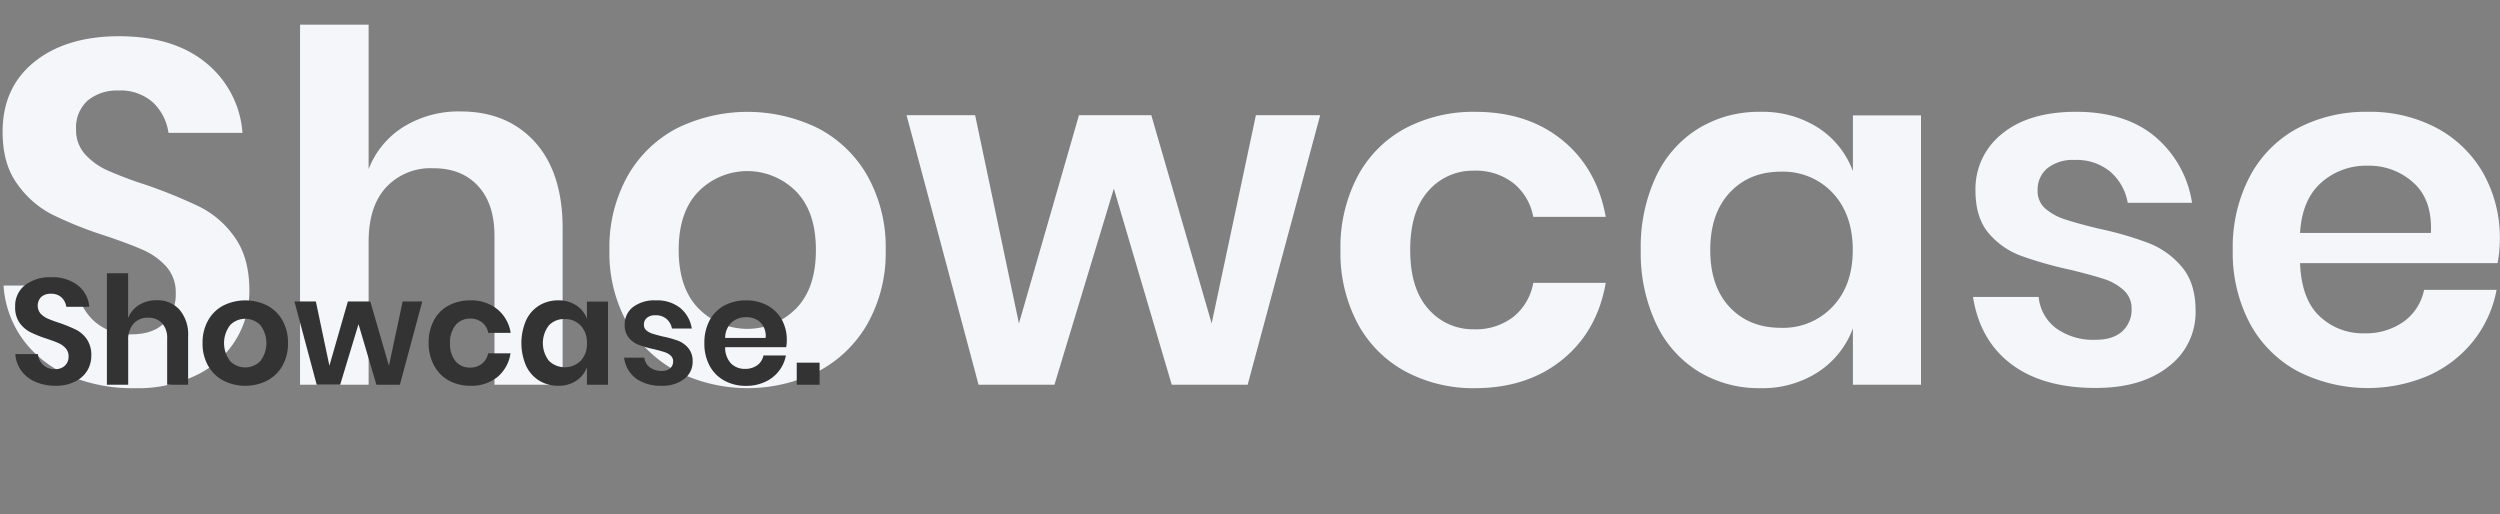 <svg id="Layer_1" data-name="Layer 1" xmlns="http://www.w3.org/2000/svg" width="583.25" height="120" viewBox="0 0 583.25 120"><rect x="0" y="0" width="583.25" height="120" fill="#808080" stroke="none"/><defs><style>.cls-1{fill:#f4f6fa;}.cls-2{fill:#333;}</style></defs><title>titles</title><path class="cls-1" d="M55.09,79.15A22,22,0,0,1,46,87.44a31.49,31.49,0,0,1-14.64,3.12,38,38,0,0,1-15.21-2.9A25.73,25.73,0,0,1,5.43,79.32,24,24,0,0,1,.83,66.61h17a13,13,0,0,0,3.92,8.11A12.26,12.26,0,0,0,30.69,78q5,0,7.66-2.67A9.28,9.28,0,0,0,41,68.42a9,9,0,0,0-2.16-6.18,15.76,15.76,0,0,0-5.45-3.92q-3.28-1.47-9.08-3.4A90.37,90.37,0,0,1,12.07,50,22.58,22.58,0,0,1,4,42.88Q.6,38.23.61,30.74.61,20.41,8,14.45t19.7-6q12.71,0,20.26,6.13A23.16,23.16,0,0,1,56.57,31H39.31a12,12,0,0,0-3.63-7.1,11.29,11.29,0,0,0-8.06-2.78,10.64,10.64,0,0,0-7.15,2.33,8.4,8.4,0,0,0-2.72,6.75A8.4,8.4,0,0,0,19.85,36a16,16,0,0,0,5.33,3.8A88.59,88.59,0,0,0,34,43.11a118.31,118.31,0,0,1,12.54,5.11,22.06,22.06,0,0,1,8.23,7.15q3.41,4.77,3.41,12.49A21.66,21.66,0,0,1,55.09,79.15Z"/><path class="cls-1" d="M124.79,33.12q6.46,7.16,6.47,20.09V89.76h-15.9V55q0-7.48-3.85-11.63T101,39.25a14.14,14.14,0,0,0-10.9,4.43Q86,48.11,86,56.39V89.76H70v-84H86V39.48a20,20,0,0,1,8.22-9.93A24.44,24.44,0,0,1,107.42,26Q118.31,26,124.79,33.12Z"/><path class="cls-1" d="M190.9,29.94a28.22,28.22,0,0,1,11.53,11.19,34,34,0,0,1,4.2,17.19,33.73,33.73,0,0,1-4.2,17.14A28.64,28.64,0,0,1,190.9,86.64a36.75,36.75,0,0,1-33,0,28.68,28.68,0,0,1-11.52-11.18,33.63,33.63,0,0,1-4.2-17.14,34,34,0,0,1,4.2-17.19,28.26,28.26,0,0,1,11.52-11.19,37.35,37.35,0,0,1,33,0ZM163,44.64q-4.66,4.72-4.66,13.68T163,72a16,16,0,0,0,22.7,0q4.65-4.71,4.65-13.68t-4.65-13.68a16,16,0,0,0-22.7,0Z"/><path class="cls-1" d="M308,26.88,291.08,89.76H273.37L259.86,44,246,89.76h-17.7l-16.8-62.88h16l10.22,48.58,14-48.58H268.6l14.08,48.58L293,26.88Z"/><path class="cls-1" d="M364.46,32.67q8.12,6.59,10.16,17.93H357.71a13.07,13.07,0,0,0-4.66-7.89,14.27,14.27,0,0,0-9.19-2.89,13.7,13.7,0,0,0-10.61,4.71Q329,49.24,329,58.32t4.26,13.79a13.7,13.7,0,0,0,10.61,4.71,14.27,14.27,0,0,0,9.19-2.89A13.07,13.07,0,0,0,357.71,66h16.91q-2,11.35-10.16,17.94T344.2,90.56a33.51,33.51,0,0,1-16.35-3.92,27.52,27.52,0,0,1-11.12-11.18,35.15,35.15,0,0,1-4-17.14,35.48,35.48,0,0,1,4-17.19,27.13,27.13,0,0,1,11.12-11.19,33.92,33.92,0,0,1,16.35-3.85Q356.35,26.09,364.46,32.67Z"/><path class="cls-1" d="M424.22,29.83a20.41,20.41,0,0,1,8.06,10.1v-13h15.89V89.76H432.28V76.6a20.69,20.69,0,0,1-8.06,10.16,23.92,23.92,0,0,1-13.62,3.8,27,27,0,0,1-14.3-3.86,26,26,0,0,1-9.93-11.18,38.68,38.68,0,0,1-3.58-17.2,38.67,38.67,0,0,1,3.58-17.19,26,26,0,0,1,9.93-11.19,27,27,0,0,1,14.3-3.85A24.12,24.12,0,0,1,424.22,29.83Zm-20.66,15.1Q399,49.81,399,58.32t4.54,13.34q4.54,4.83,12,4.82a15.83,15.83,0,0,0,12-4.93c3.14-3.3,4.71-7.7,4.71-13.23s-1.57-10-4.71-13.34a15.83,15.83,0,0,0-12-4.93Q408.1,40.05,403.56,44.93Z"/><path class="cls-1" d="M502.77,31.87a25.09,25.09,0,0,1,8.63,15.44h-15a12.4,12.4,0,0,0-4.08-7.26A12.27,12.27,0,0,0,484,37.32a9.54,9.54,0,0,0-6.35,1.93,6.49,6.49,0,0,0-2.27,5.22,5.29,5.29,0,0,0,1.81,4.2,13,13,0,0,0,4.54,2.5q2.73.91,7.83,2.16a79.73,79.73,0,0,1,11.64,3.35A19.19,19.19,0,0,1,509,62.24q3.23,3.79,3.23,10.27a15.84,15.84,0,0,1-6.3,13q-6.3,5-17,5-12.26,0-19.63-5.51t-9-15.72h15.32a10.32,10.32,0,0,0,4.09,7.32,14.79,14.79,0,0,0,9.19,2.67q4.09,0,6.25-2a6.74,6.74,0,0,0,2.15-5.17,5.71,5.71,0,0,0-1.87-4.43,12.81,12.81,0,0,0-4.65-2.61q-2.79-.9-7.89-2.15a88,88,0,0,1-11.41-3.24A18.18,18.18,0,0,1,464,54.46q-3.12-3.63-3.12-10a16.37,16.37,0,0,1,6.24-13.28q6.24-5.1,17.25-5.1Q495.85,26.09,502.77,31.87Z"/><path class="cls-1" d="M582.68,61.39H536.6q.33,8.4,4.54,12.37a14.6,14.6,0,0,0,10.44,4A15.18,15.18,0,0,0,560.83,75a12.08,12.08,0,0,0,4.71-7.38h16.91a27.08,27.08,0,0,1-5.33,11.81,27.92,27.92,0,0,1-10.5,8.17,36,36,0,0,1-30.59-1A27.49,27.49,0,0,1,524.9,75.46a35.15,35.15,0,0,1-4-17.14,35.48,35.48,0,0,1,4-17.19A27.1,27.1,0,0,1,536,29.94a33.88,33.88,0,0,1,16.34-3.85,33.14,33.14,0,0,1,16.29,3.85,27.29,27.29,0,0,1,10.79,10.62,30.85,30.85,0,0,1,3.8,15.38A30.24,30.24,0,0,1,582.68,61.39ZM563.1,42.66a15.36,15.36,0,0,0-10.73-4,15.71,15.71,0,0,0-10.89,4q-4.43,4-4.88,11.69h30.53Q567.48,46.63,563.1,42.66Z"/><path class="cls-2" d="M20.35,86.48A6.74,6.74,0,0,1,17.54,89,9.66,9.66,0,0,1,13,90a11.69,11.69,0,0,1-4.7-.9A7.88,7.88,0,0,1,5,86.54a7.43,7.43,0,0,1-1.42-3.93H8.84a4.06,4.06,0,0,0,1.21,2.51,3.82,3.82,0,0,0,2.75,1,3.21,3.21,0,0,0,2.37-.83A2.88,2.88,0,0,0,16,83.17a2.8,2.8,0,0,0-.67-1.91,4.74,4.74,0,0,0-1.68-1.21C13,79.74,12,79.39,10.84,79a27.69,27.69,0,0,1-3.79-1.52,7.11,7.11,0,0,1-2.51-2.2,6.26,6.26,0,0,1-1-3.75,6.08,6.08,0,0,1,2.29-5,9.47,9.47,0,0,1,6.09-1.85,9.58,9.58,0,0,1,6.26,1.9,7.11,7.11,0,0,1,2.65,5H15.47a3.68,3.68,0,0,0-1.12-2.19,3.46,3.46,0,0,0-2.49-.86,3.27,3.27,0,0,0-2.21.72,2.91,2.91,0,0,0-.2,3.89,5.2,5.2,0,0,0,1.65,1.18,28.24,28.24,0,0,0,2.72,1,39,39,0,0,1,3.88,1.58,6.85,6.85,0,0,1,2.54,2.21A6.53,6.53,0,0,1,21.3,83,6.7,6.7,0,0,1,20.35,86.48Z"/><path class="cls-2" d="M41.89,72.26a8.93,8.93,0,0,1,2,6.21V89.76H39V79a5.07,5.07,0,0,0-1.2-3.6,4.24,4.24,0,0,0-3.26-1.28,4.39,4.39,0,0,0-3.37,1.37,5.59,5.59,0,0,0-1.26,3.93V89.76H24.94v-26h4.95V74.22a6.18,6.18,0,0,1,2.54-3.07,7.55,7.55,0,0,1,4.09-1.1A6.85,6.85,0,0,1,41.89,72.26Z"/><path class="cls-2" d="M62.33,71.27a8.84,8.84,0,0,1,3.56,3.46,10.56,10.56,0,0,1,1.3,5.32,10.42,10.42,0,0,1-1.3,5.29,9,9,0,0,1-3.56,3.46,11.37,11.37,0,0,1-10.21,0,8.84,8.84,0,0,1-3.56-3.46,10.32,10.32,0,0,1-1.3-5.29,10.46,10.46,0,0,1,1.3-5.32,8.72,8.72,0,0,1,3.56-3.46,11.55,11.55,0,0,1,10.21,0Zm-8.62,4.55a6.92,6.92,0,0,0,0,8.45,4.95,4.95,0,0,0,7,0,6.92,6.92,0,0,0,0-8.45,4.95,4.95,0,0,0-7,0Z"/><path class="cls-2" d="M98.52,70.33,93.29,89.76H87.82L83.64,75.62,79.36,89.76H73.89l-5.2-19.43h5l3.16,15,4.31-15h5.23l4.35,15,3.2-15Z"/><path class="cls-2" d="M116,72.12a8.87,8.87,0,0,1,3.14,5.54h-5.23a4,4,0,0,0-1.44-2.44,4.37,4.37,0,0,0-2.84-.89,4.24,4.24,0,0,0-3.28,1.45A6.2,6.2,0,0,0,105,80.05a6.19,6.19,0,0,0,1.31,4.26,4.24,4.24,0,0,0,3.28,1.45,4.37,4.37,0,0,0,2.84-.89,4,4,0,0,0,1.44-2.44h5.23A8.87,8.87,0,0,1,116,88a9.6,9.6,0,0,1-6.26,2,10.28,10.28,0,0,1-5-1.21,8.49,8.49,0,0,1-3.44-3.46A10.83,10.83,0,0,1,100,80.05a11,11,0,0,1,1.23-5.32,8.37,8.37,0,0,1,3.44-3.46,10.49,10.49,0,0,1,5-1.19A9.6,9.6,0,0,1,116,72.12Z"/><path class="cls-2" d="M134.44,71.24a6.28,6.28,0,0,1,2.49,3.12v-4h4.92V89.76h-4.92V85.69a6.37,6.37,0,0,1-2.49,3.14A7.33,7.33,0,0,1,130.23,90a8.41,8.41,0,0,1-4.42-1.19,8.11,8.11,0,0,1-3.07-3.46,13.39,13.39,0,0,1,0-10.63,8.11,8.11,0,0,1,3.07-3.46,8.41,8.41,0,0,1,4.42-1.19A7.48,7.48,0,0,1,134.44,71.24Zm-6.38,4.67a6.75,6.75,0,0,0,0,8.26,5.31,5.31,0,0,0,7.42,0,5.66,5.66,0,0,0,1.45-4.08,5.73,5.73,0,0,0-1.45-4.13,4.92,4.92,0,0,0-3.7-1.52A4.81,4.81,0,0,0,128.06,75.91Z"/><path class="cls-2" d="M158.72,71.87a7.72,7.72,0,0,1,2.67,4.77h-4.63a3.85,3.85,0,0,0-1.27-2.24,3.78,3.78,0,0,0-2.56-.85,2.93,2.93,0,0,0-2,.6,2,2,0,0,0-.7,1.62,1.61,1.61,0,0,0,.56,1.29,4,4,0,0,0,1.4.78c.56.18,1.37.4,2.42.66a24.27,24.27,0,0,1,3.6,1,5.83,5.83,0,0,1,2.38,1.72,4.71,4.71,0,0,1,1,3.17,4.93,4.93,0,0,1-1.94,4A8.22,8.22,0,0,1,154.44,90a9.93,9.93,0,0,1-6.07-1.7,7.19,7.19,0,0,1-2.77-4.86h4.74a3.15,3.15,0,0,0,1.26,2.26,4.56,4.56,0,0,0,2.84.83,2.75,2.75,0,0,0,1.93-.62,2.08,2.08,0,0,0,.67-1.59,1.77,1.77,0,0,0-.58-1.37,4,4,0,0,0-1.44-.81c-.57-.19-1.39-.41-2.44-.67a26.06,26.06,0,0,1-3.52-1,5.46,5.46,0,0,1-2.32-1.63,4.58,4.58,0,0,1-1-3.08,5.06,5.06,0,0,1,1.92-4.11A8.23,8.23,0,0,1,153,70.08,8.59,8.59,0,0,1,158.72,71.87Z"/><path class="cls-2" d="M183.42,81H169.18a5.36,5.36,0,0,0,1.4,3.83,4.5,4.5,0,0,0,3.23,1.23,4.71,4.71,0,0,0,2.86-.85,3.71,3.71,0,0,0,1.45-2.28h5.23a8.38,8.38,0,0,1-1.65,3.65,8.58,8.58,0,0,1-3.24,2.53,10.42,10.42,0,0,1-4.41.91A10.31,10.31,0,0,1,169,88.8a8.55,8.55,0,0,1-3.44-3.46,10.83,10.83,0,0,1-1.23-5.29,11,11,0,0,1,1.23-5.32A8.43,8.43,0,0,1,169,71.27a10.52,10.52,0,0,1,5.05-1.19,10.32,10.32,0,0,1,5,1.19,8.41,8.41,0,0,1,3.33,3.28,9.6,9.6,0,0,1,1.18,4.76A9.09,9.09,0,0,1,183.42,81Zm-6-5.79A4.79,4.79,0,0,0,174.05,74a4.92,4.92,0,0,0-3.37,1.22,5,5,0,0,0-1.5,3.62h9.43A4.38,4.38,0,0,0,177.37,75.2Z"/><path class="cls-2" d="M191.21,84.61v5.15h-5.33V84.61Z"/></svg>